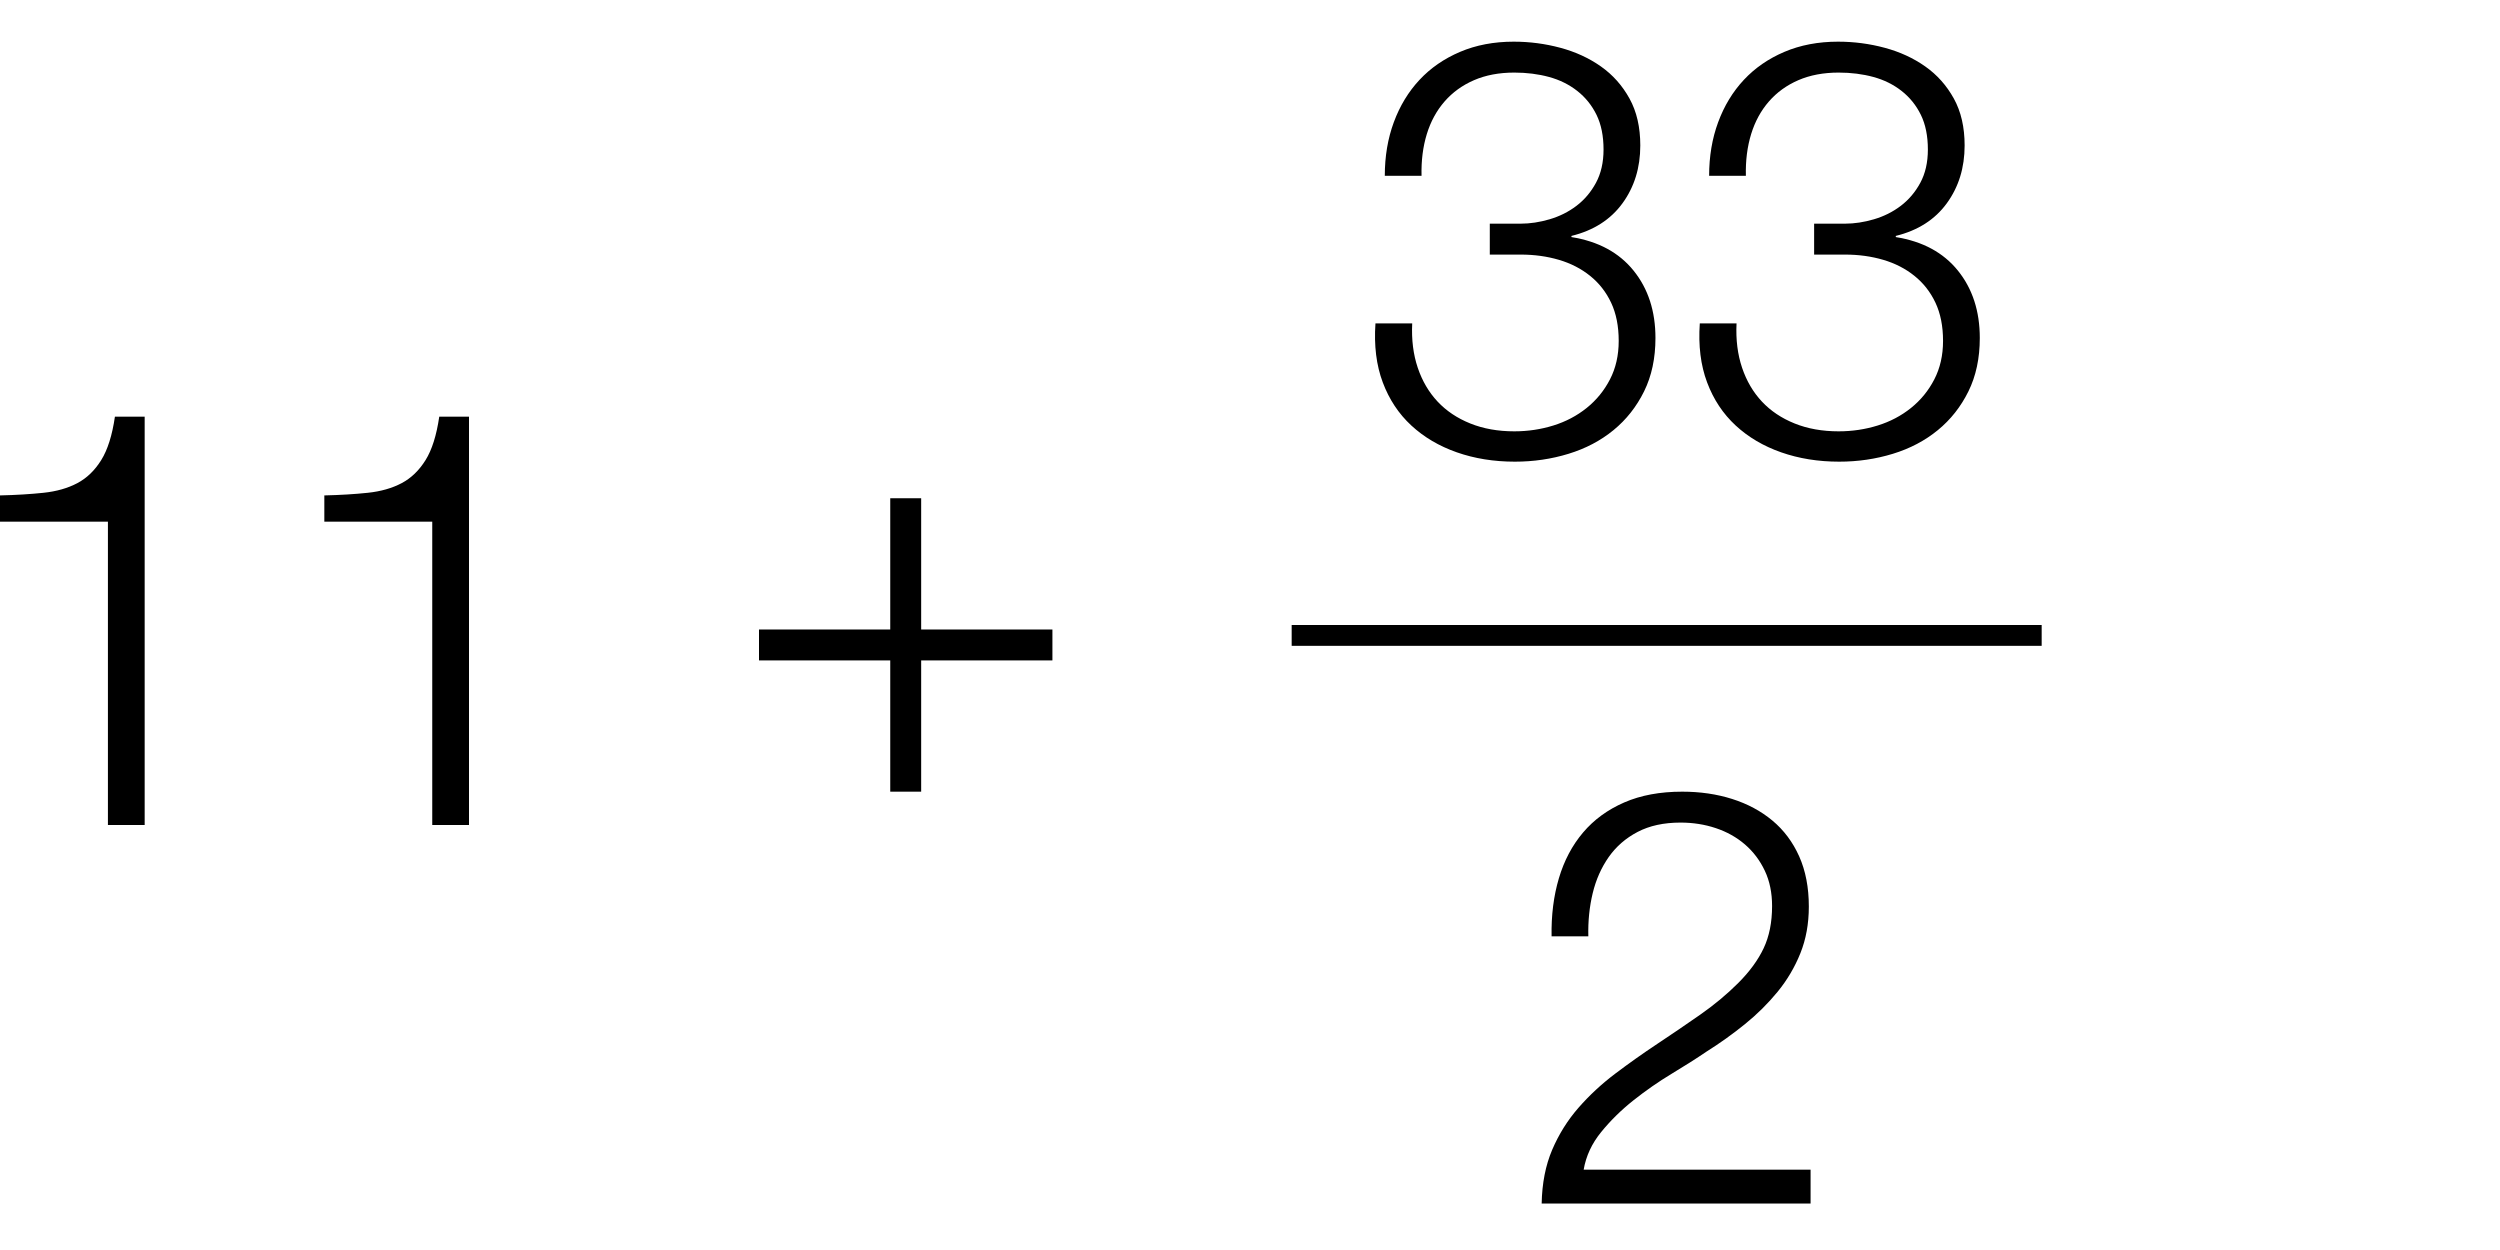 <?xml version="1.0" encoding="UTF-8" standalone="no"?>
<svg width="60px" height="30px" viewBox="0 0 60 30" version="1.1" xmlns="http://www.w3.org/2000/svg" xmlns:xlink="http://www.w3.org/1999/xlink" xmlns:sketch="http://www.bohemiancoding.com/sketch/ns">
    <!-- Generator: Sketch 3.5.1 (25234) - http://www.bohemiancoding.com/sketch -->
    <title>sticky-scenario-add-not</title>
    <desc>Created with Sketch.</desc>
    <defs></defs>
    <g id="scenario" stroke="none" stroke-width="1" fill="none" fill-rule="evenodd" sketch:type="MSPage">
        <g id="sticky-scenario-add-not" sketch:type="MSArtboardGroup" fill="#000000">
            <path d="M43.454,28.884 L43.454,28.072 L38.008,28.072 C38.064,27.745 38.204,27.444 38.428,27.169 C38.652,26.894 38.911,26.639 39.205,26.406 C39.499,26.173 39.805,25.96 40.122,25.769 C40.439,25.578 40.715,25.403 40.948,25.244 C41.275,25.039 41.585,24.817 41.879,24.579 C42.173,24.341 42.434,24.082 42.663,23.802 C42.892,23.522 43.074,23.214 43.209,22.878 C43.344,22.542 43.412,22.169 43.412,21.758 C43.412,21.301 43.335,20.899 43.181,20.554 C43.027,20.209 42.812,19.922 42.537,19.693 C42.262,19.464 41.94,19.292 41.571,19.175 C41.202,19.058 40.803,19 40.374,19 C39.842,19 39.378,19.086 38.981,19.259 C38.584,19.432 38.255,19.672 37.994,19.98 C37.733,20.288 37.539,20.654 37.413,21.079 C37.287,21.504 37.229,21.968 37.238,22.472 L38.12,22.472 C38.111,22.108 38.146,21.763 38.225,21.436 C38.304,21.109 38.433,20.82 38.61,20.568 C38.787,20.316 39.018,20.115 39.303,19.966 C39.588,19.817 39.931,19.742 40.332,19.742 C40.631,19.742 40.913,19.786 41.179,19.875 C41.445,19.964 41.678,20.094 41.879,20.267 C42.08,20.44 42.238,20.65 42.355,20.897 C42.472,21.144 42.53,21.427 42.53,21.744 C42.53,22.136 42.462,22.474 42.327,22.759 C42.192,23.044 41.989,23.321 41.718,23.592 C41.447,23.863 41.142,24.117 40.801,24.355 C40.46,24.593 40.117,24.826 39.772,25.055 C39.427,25.284 39.091,25.522 38.764,25.769 C38.437,26.016 38.143,26.289 37.882,26.588 C37.621,26.887 37.411,27.223 37.252,27.596 C37.093,27.969 37.009,28.399 37,28.884 L43.454,28.884 Z" id="2" sketch:type="MSShapeGroup"></path>
            <path d="M31,15.5 L49,15.5 L49,15 L31,15 L31,15.5 Z" id="division" sketch:type="MSShapeGroup"></path>
            <path d="M33.893,7.762 L33.011,7.762 C32.974,8.294 33.032,8.765 33.186,9.176 C33.34,9.587 33.569,9.932 33.872,10.212 C34.175,10.492 34.539,10.707 34.964,10.856 C35.389,11.005 35.853,11.08 36.357,11.08 C36.805,11.08 37.234,11.017 37.645,10.891 C38.056,10.765 38.415,10.576 38.723,10.324 C39.031,10.072 39.276,9.762 39.458,9.393 C39.64,9.024 39.731,8.597 39.731,8.112 C39.731,7.468 39.556,6.929 39.206,6.495 C38.856,6.061 38.359,5.793 37.715,5.69 L37.715,5.662 C38.247,5.531 38.655,5.27 38.94,4.878 C39.225,4.486 39.367,4.024 39.367,3.492 C39.367,3.053 39.281,2.678 39.108,2.365 C38.935,2.052 38.707,1.796 38.422,1.595 C38.137,1.394 37.813,1.245 37.449,1.147 C37.085,1.049 36.712,1 36.329,1 C35.853,1 35.424,1.082 35.041,1.245 C34.658,1.408 34.334,1.632 34.068,1.917 C33.802,2.202 33.597,2.54 33.452,2.932 C33.307,3.324 33.235,3.753 33.235,4.22 L34.117,4.22 C34.108,3.856 34.15,3.522 34.243,3.219 C34.336,2.916 34.479,2.654 34.67,2.435 C34.861,2.216 35.097,2.045 35.377,1.924 C35.657,1.803 35.979,1.742 36.343,1.742 C36.642,1.742 36.919,1.777 37.176,1.847 C37.433,1.917 37.659,2.029 37.855,2.183 C38.051,2.337 38.205,2.528 38.317,2.757 C38.429,2.986 38.485,3.263 38.485,3.59 C38.485,3.898 38.424,4.164 38.303,4.388 C38.182,4.612 38.025,4.796 37.834,4.941 C37.643,5.086 37.428,5.193 37.19,5.263 C36.952,5.333 36.721,5.368 36.497,5.368 L35.755,5.368 L35.755,6.11 L36.497,6.11 C36.824,6.11 37.129,6.152 37.414,6.236 C37.699,6.32 37.948,6.448 38.163,6.621 C38.378,6.794 38.546,7.008 38.667,7.265 C38.788,7.522 38.849,7.827 38.849,8.182 C38.849,8.527 38.779,8.835 38.639,9.106 C38.499,9.377 38.312,9.605 38.079,9.792 C37.846,9.979 37.58,10.119 37.281,10.212 C36.982,10.305 36.67,10.352 36.343,10.352 C35.951,10.352 35.599,10.289 35.286,10.163 C34.973,10.037 34.712,9.862 34.502,9.638 C34.292,9.414 34.133,9.143 34.026,8.826 C33.919,8.509 33.874,8.154 33.893,7.762 L33.893,7.762 Z M41.677,7.762 L40.795,7.762 C40.758,8.294 40.816,8.765 40.97,9.176 C41.124,9.587 41.353,9.932 41.656,10.212 C41.959,10.492 42.323,10.707 42.748,10.856 C43.173,11.005 43.637,11.08 44.141,11.08 C44.589,11.08 45.018,11.017 45.429,10.891 C45.84,10.765 46.199,10.576 46.507,10.324 C46.815,10.072 47.06,9.762 47.242,9.393 C47.424,9.024 47.515,8.597 47.515,8.112 C47.515,7.468 47.34,6.929 46.99,6.495 C46.64,6.061 46.143,5.793 45.499,5.69 L45.499,5.662 C46.031,5.531 46.439,5.27 46.724,4.878 C47.009,4.486 47.151,4.024 47.151,3.492 C47.151,3.053 47.065,2.678 46.892,2.365 C46.719,2.052 46.491,1.796 46.206,1.595 C45.921,1.394 45.597,1.245 45.233,1.147 C44.869,1.049 44.496,1 44.113,1 C43.637,1 43.208,1.082 42.825,1.245 C42.442,1.408 42.118,1.632 41.852,1.917 C41.586,2.202 41.381,2.54 41.236,2.932 C41.091,3.324 41.019,3.753 41.019,4.22 L41.901,4.22 C41.892,3.856 41.934,3.522 42.027,3.219 C42.12,2.916 42.263,2.654 42.454,2.435 C42.645,2.216 42.881,2.045 43.161,1.924 C43.441,1.803 43.763,1.742 44.127,1.742 C44.426,1.742 44.703,1.777 44.96,1.847 C45.217,1.917 45.443,2.029 45.639,2.183 C45.835,2.337 45.989,2.528 46.101,2.757 C46.213,2.986 46.269,3.263 46.269,3.59 C46.269,3.898 46.208,4.164 46.087,4.388 C45.966,4.612 45.809,4.796 45.618,4.941 C45.427,5.086 45.212,5.193 44.974,5.263 C44.736,5.333 44.505,5.368 44.281,5.368 L43.539,5.368 L43.539,6.11 L44.281,6.11 C44.608,6.11 44.913,6.152 45.198,6.236 C45.483,6.32 45.732,6.448 45.947,6.621 C46.162,6.794 46.33,7.008 46.451,7.265 C46.572,7.522 46.633,7.827 46.633,8.182 C46.633,8.527 46.563,8.835 46.423,9.106 C46.283,9.377 46.096,9.605 45.863,9.792 C45.63,9.979 45.364,10.119 45.065,10.212 C44.766,10.305 44.454,10.352 44.127,10.352 C43.735,10.352 43.383,10.289 43.07,10.163 C42.757,10.037 42.496,9.862 42.286,9.638 C42.076,9.414 41.917,9.143 41.81,8.826 C41.703,8.509 41.658,8.154 41.677,7.762 L41.677,7.762 Z" id="33" sketch:type="MSShapeGroup"></path>
            <path d="M21.366,11.958 L21.366,15.108 L18.216,15.108 L18.216,15.85 L21.366,15.85 L21.366,19 L22.108,19 L22.108,15.85 L25.258,15.85 L25.258,15.108 L22.108,15.108 L22.108,11.958 L21.366,11.958 Z" id="Path" sketch:type="MSShapeGroup"></path>
            <path d="M0,11.89 L0,12.52 L2.59,12.52 L2.59,19.8 L3.472,19.8 L3.472,10 L2.758,10 C2.693,10.448 2.583,10.796 2.429,11.043 C2.275,11.29 2.084,11.475 1.855,11.596 C1.626,11.717 1.356,11.794 1.043,11.827 C0.73,11.86 0.383,11.881 0,11.89 L0,11.89 Z M7.784,11.89 L7.784,12.52 L10.374,12.52 L10.374,19.8 L11.256,19.8 L11.256,10 L10.542,10 C10.477,10.448 10.367,10.796 10.213,11.043 C10.059,11.29 9.868,11.475 9.639,11.596 C9.41,11.717 9.14,11.794 8.827,11.827 C8.514,11.86 8.167,11.881 7.784,11.89 L7.784,11.89 Z" id="11" sketch:type="MSShapeGroup"></path>
        </g>
    </g>
</svg>